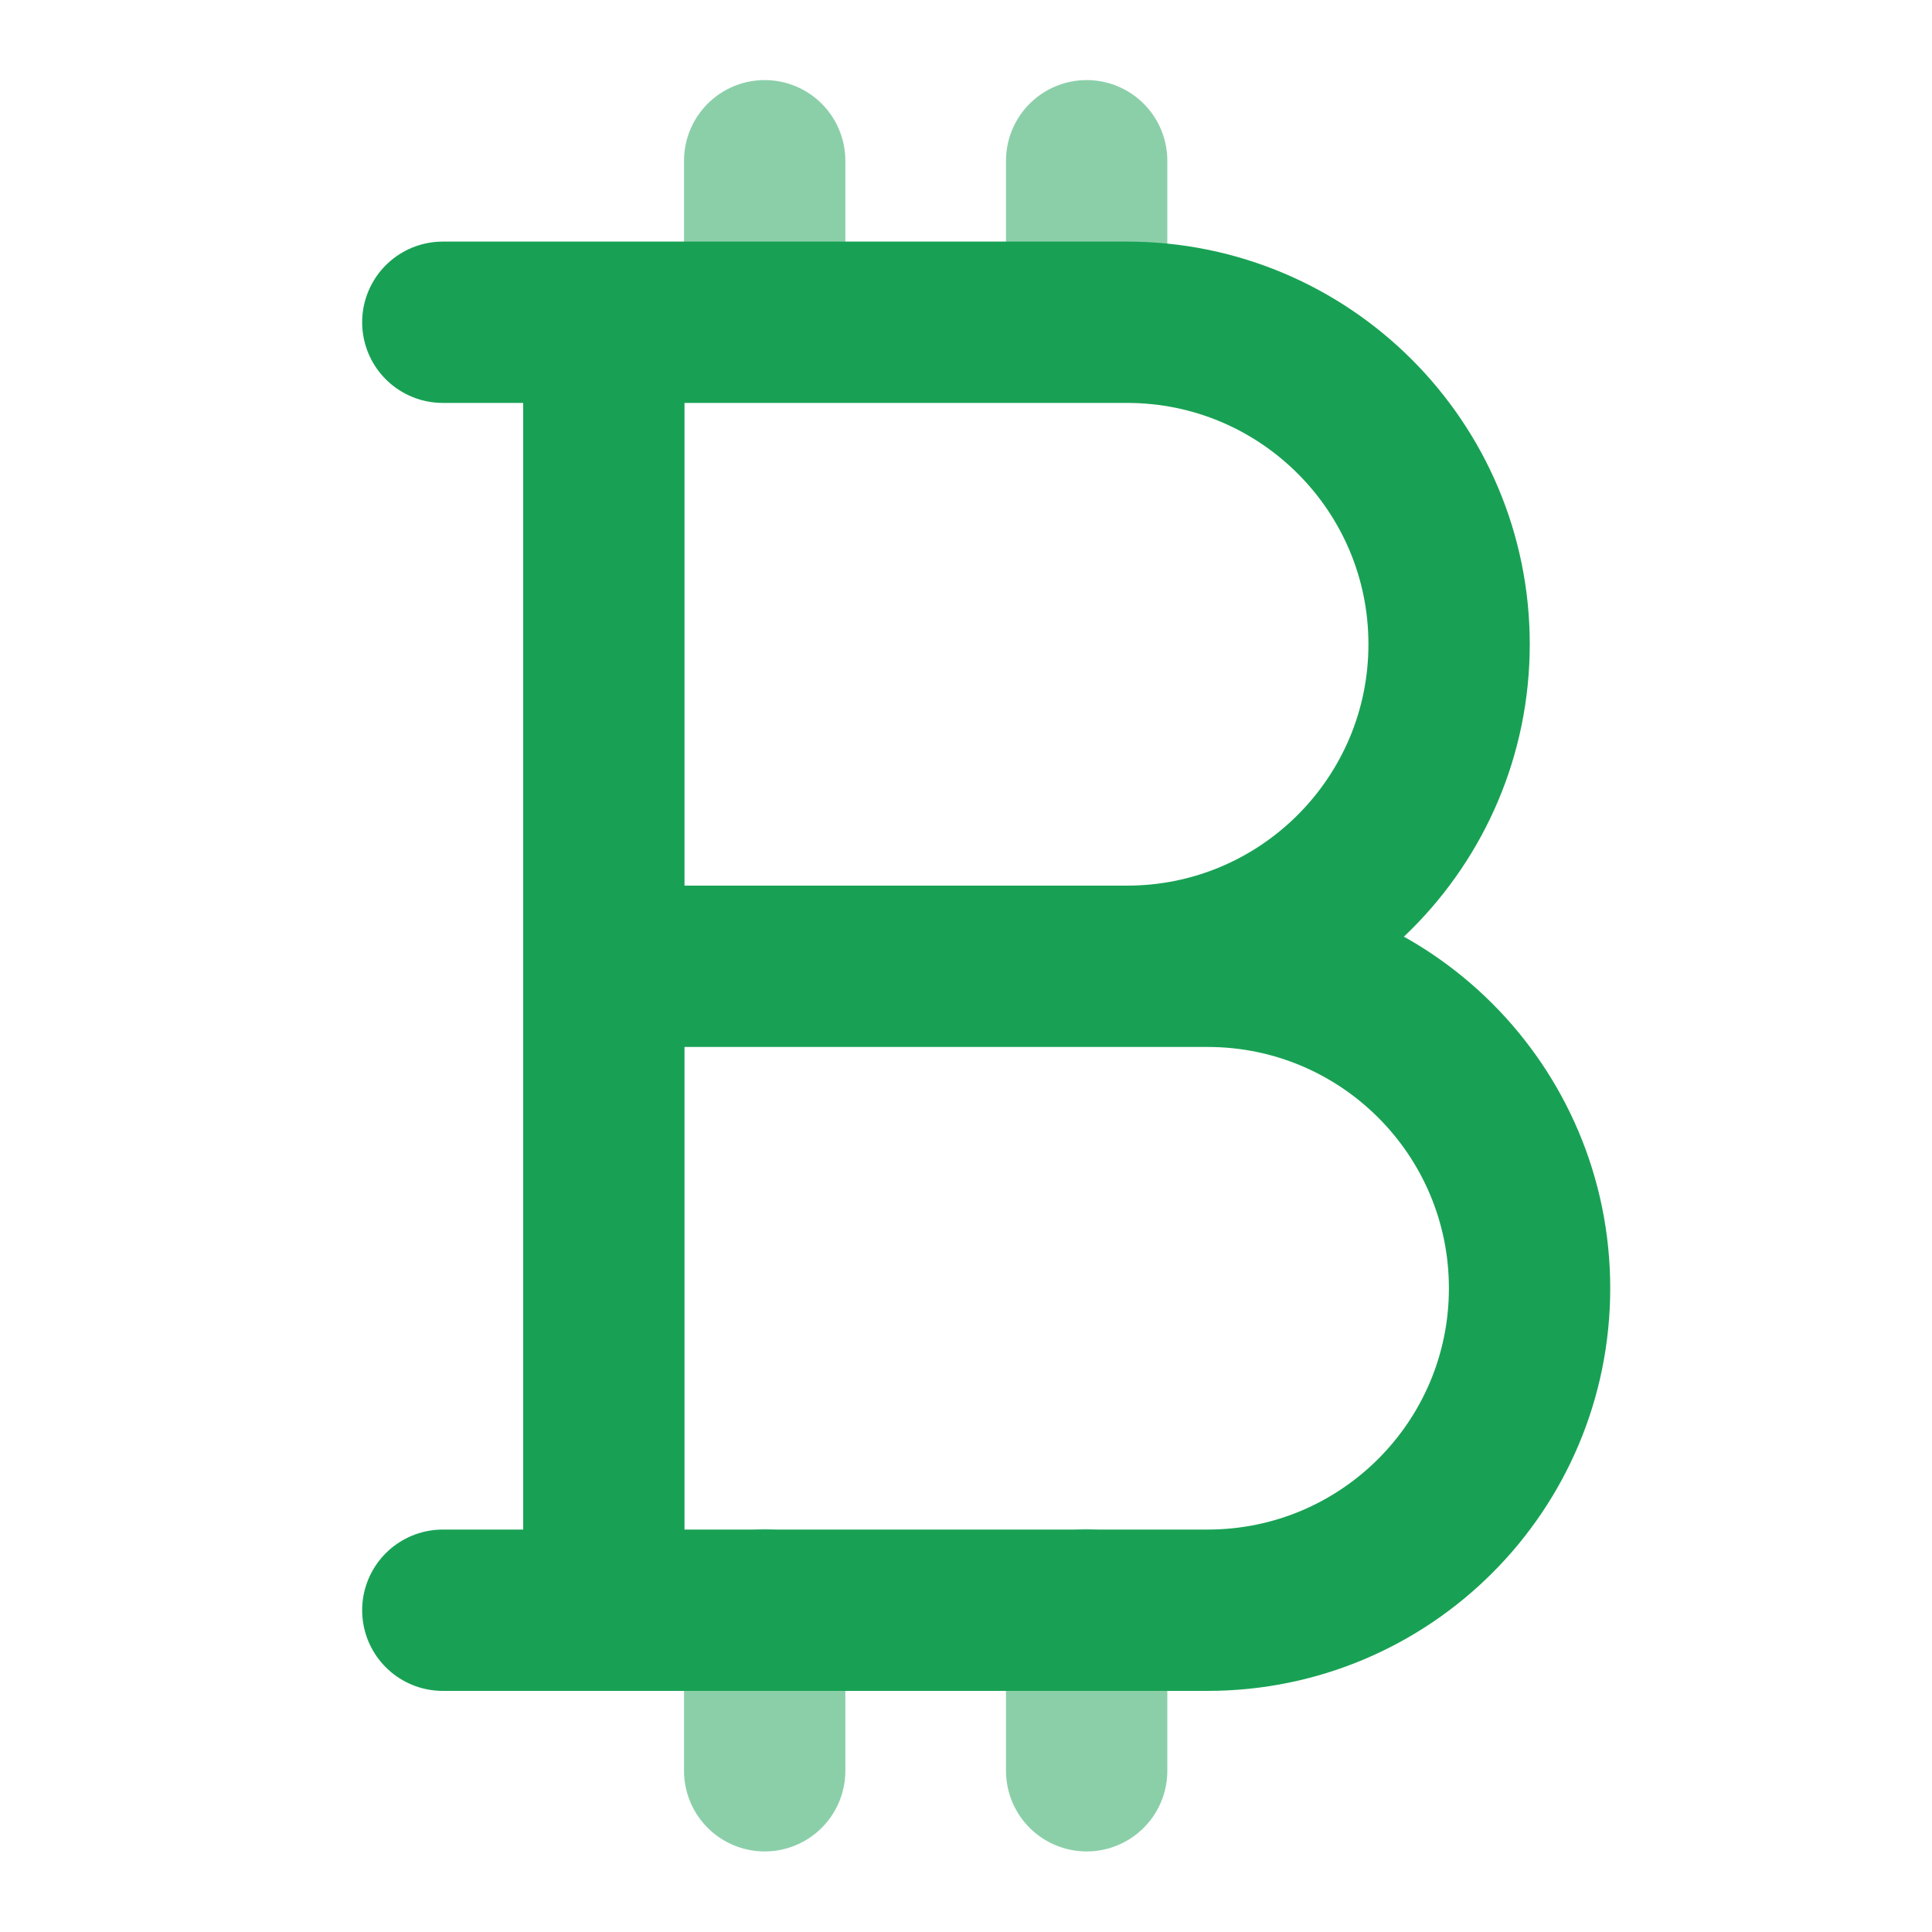 <svg width="20" height="20" viewBox="0 0 20 20" fill="none" xmlns="http://www.w3.org/2000/svg">
<path opacity="0.5" d="M7.916 1.664V3.331M7.916 16.664V18.331M11.249 1.664V3.331M11.249 16.664V18.331" stroke="#18A154" stroke-width="1.67" stroke-linecap="round" stroke-linejoin="round"/>
<path d="M6.251 3.336H11.667C13.508 3.336 15.001 4.828 15.001 6.669C15.001 8.51 13.508 10.003 11.667 10.003H6.251H12.501C14.342 10.003 15.834 11.495 15.834 13.336C15.834 15.177 14.342 16.669 12.501 16.669H6.251M6.251 3.336H4.584M6.251 3.336V16.669M6.251 16.669H4.584" stroke="#18A154" stroke-width="1.67" stroke-linecap="round" stroke-linejoin="round"/>
</svg>
